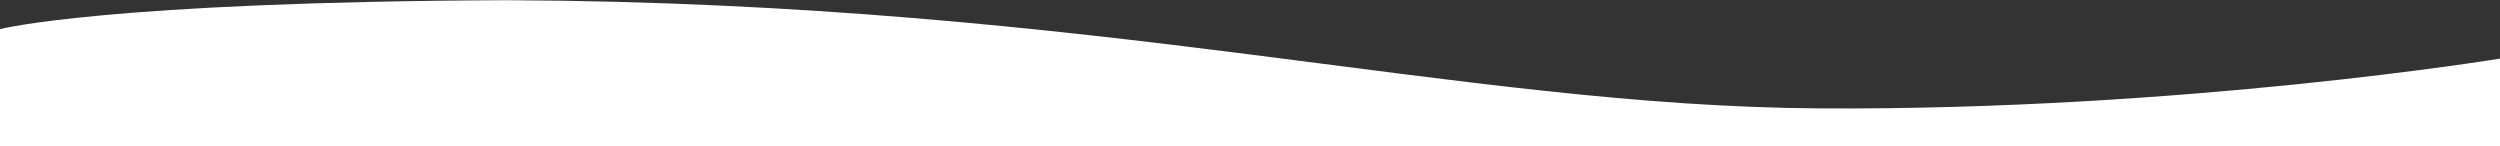 <?xml version="1.0" encoding="utf-8"?>
<!-- Generator: Adobe Illustrator 24.1.1, SVG Export Plug-In . SVG Version: 6.00 Build 0)  -->
<svg version="1.1" xmlns="http://www.w3.org/2000/svg" xmlns:xlink="http://www.w3.org/1999/xlink" x="0px" y="0px" width="1280px"
	 height="75px" viewBox="0 0 1280 75" style="enable-background:new 0 0 1280 75;" xml:space="preserve">
<rect x="0" y="0" width="1280" height="75" fill="#333333" stroke="none"/>
<style type="text/css">
	.st0{fill:#FFFFFF;}
</style>
<g id="レイヤー_3">
</g>
<g id="レイヤー_2_1_">
	<path class="st0" d="M0,75V14.9c0,0,54-14,260-14.8c0,0-61.4-0.3,0,0c304,1.4,486,54.3,672,55.4S1280,30,1280,30s-24,6.1,0,0v45H0z
		"/>
</g>
</svg>
